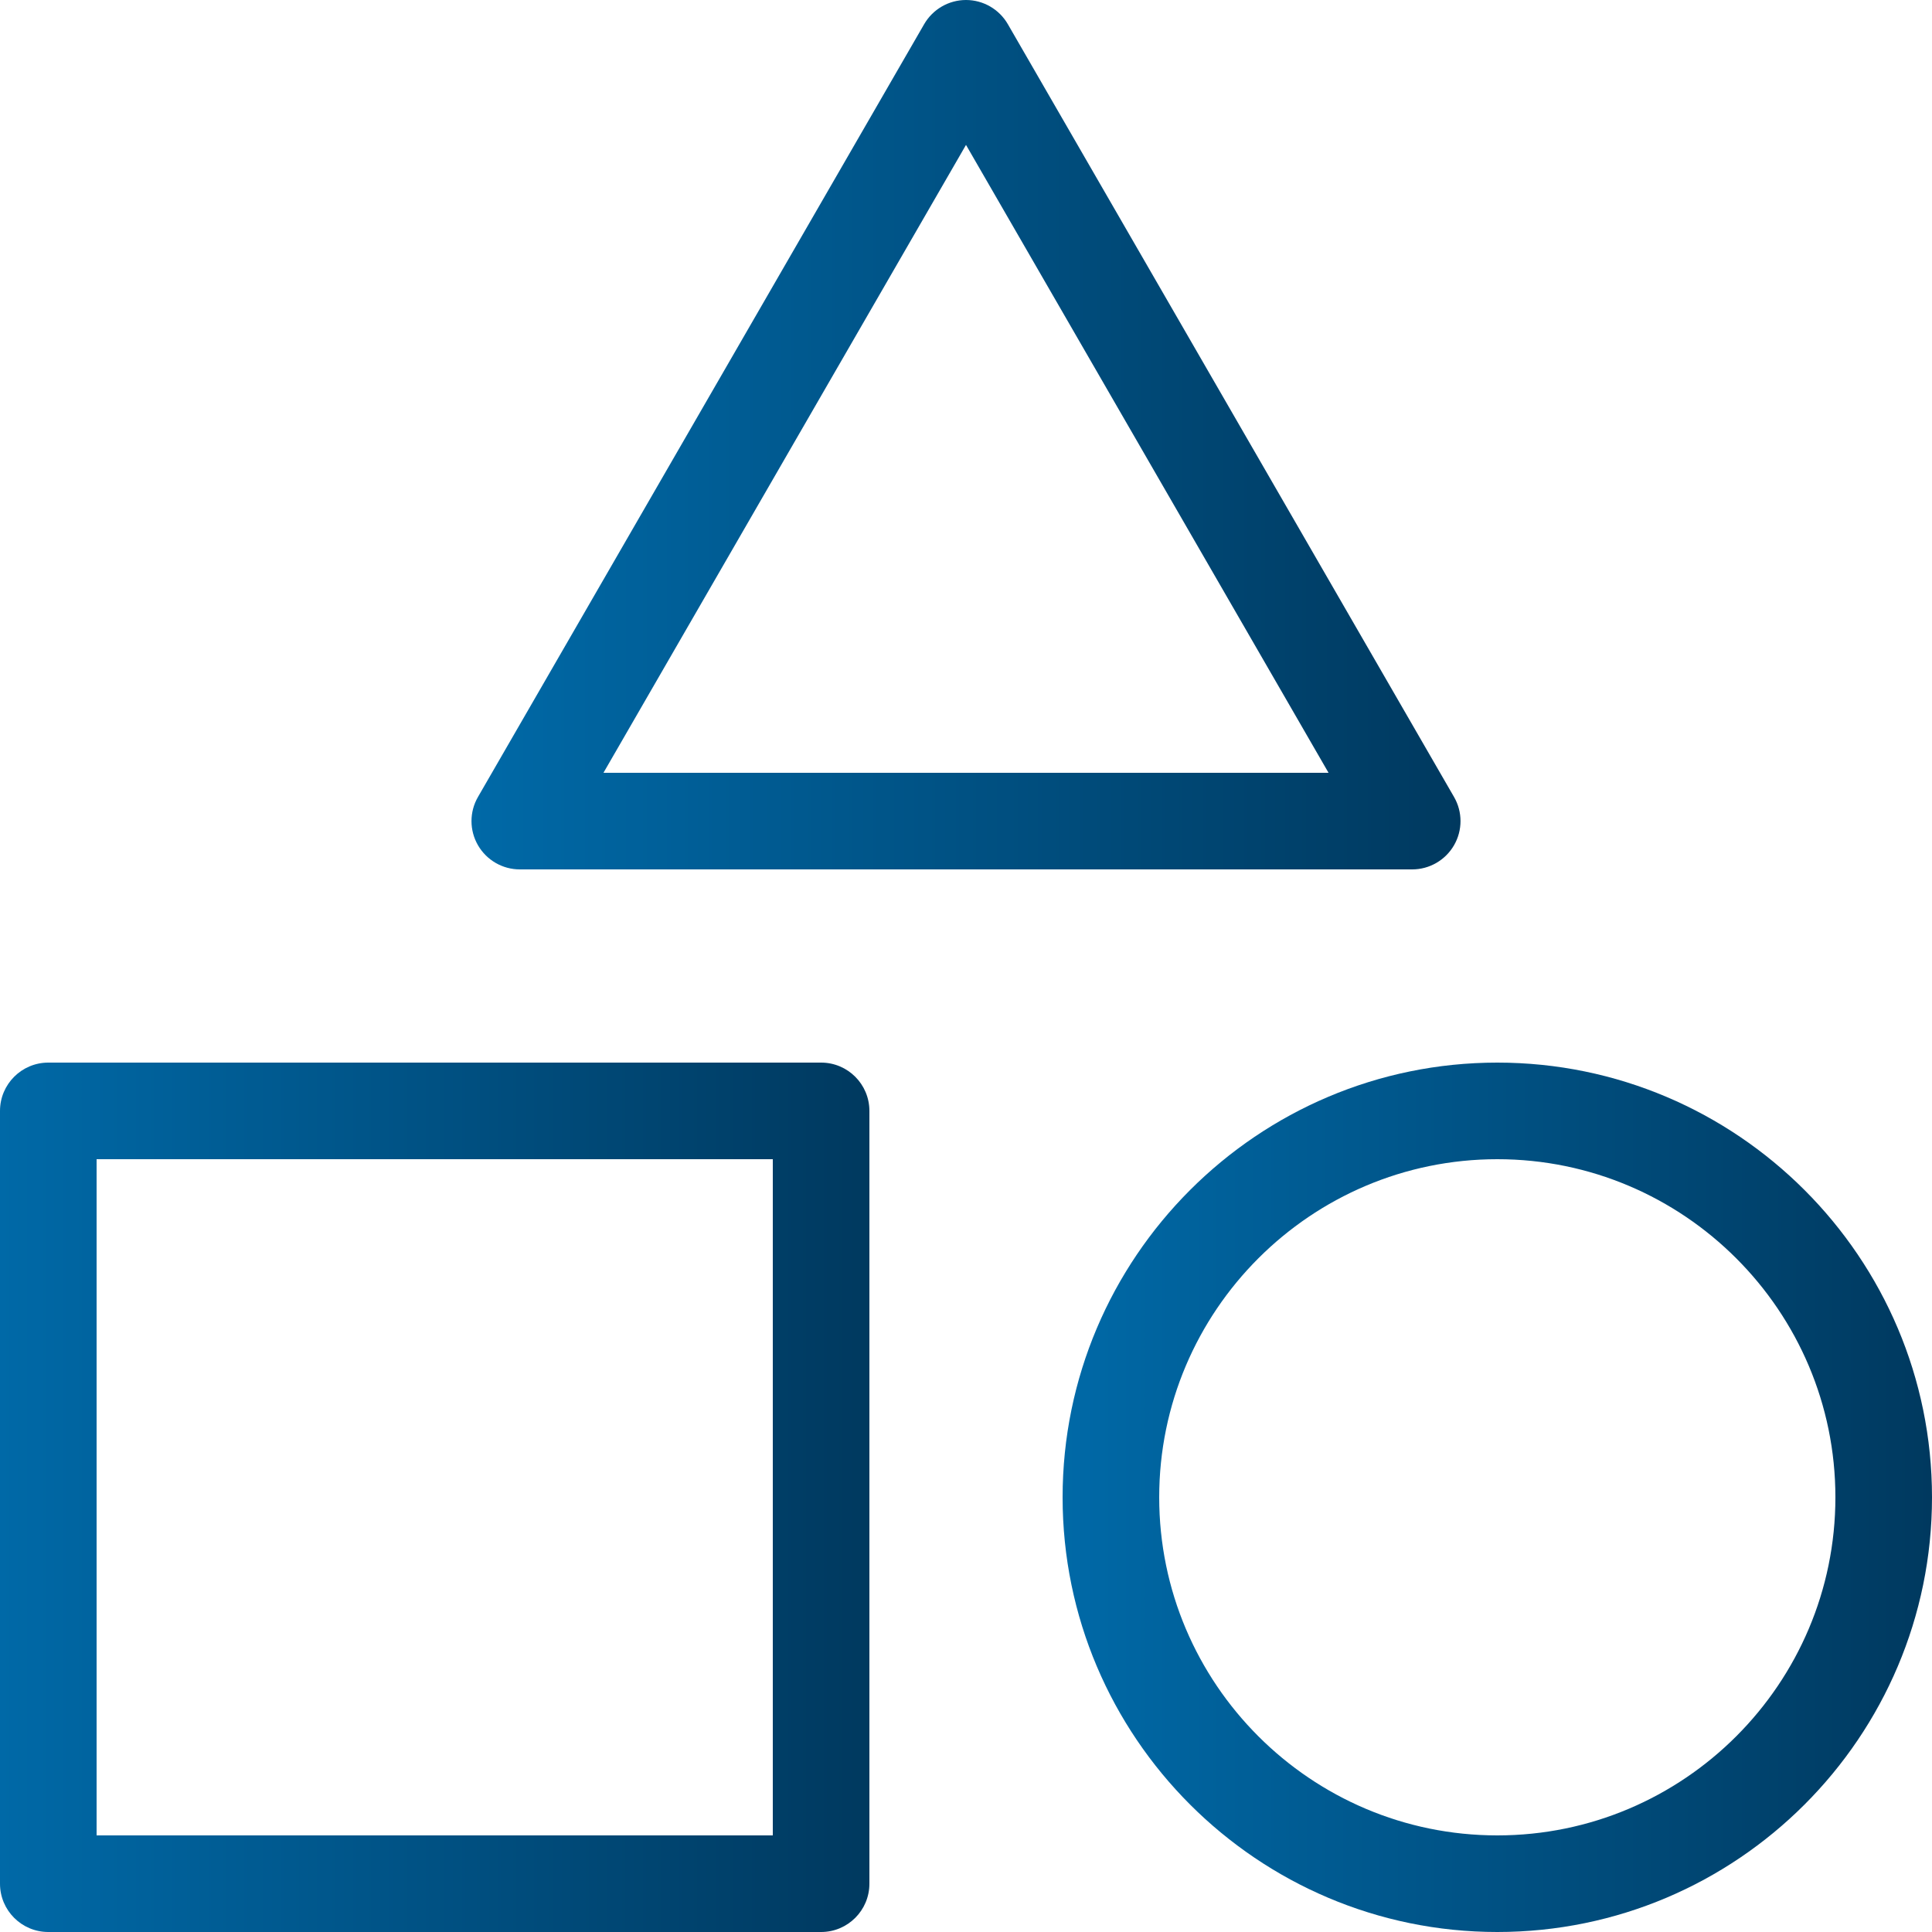 <?xml version="1.0" encoding="UTF-8"?>
<svg xmlns="http://www.w3.org/2000/svg" xmlns:xlink="http://www.w3.org/1999/xlink" id="Ebene_1" data-name="Ebene 1" viewBox="0 0 400 400">
  <defs>
    <style>
      .cls-1 {
        fill: url(#Unbenannter_Verlauf_2-3);
      }

      .cls-2 {
        fill: url(#Unbenannter_Verlauf_2-2);
      }

      .cls-3 {
        fill: url(#Unbenannter_Verlauf_2);
      }
    </style>
    <linearGradient id="Unbenannter_Verlauf_2" data-name="Unbenannter Verlauf 2" x1="0" y1="310" x2="180" y2="310" gradientUnits="userSpaceOnUse">
      <stop offset="0" stop-color="#0069a7"></stop>
      <stop offset="1" stop-color="#00395f"></stop>
    </linearGradient>
    <linearGradient id="Unbenannter_Verlauf_2-2" data-name="Unbenannter Verlauf 2" x1="220" x2="400" xlink:href="#Unbenannter_Verlauf_2"></linearGradient>
    <linearGradient id="Unbenannter_Verlauf_2-3" data-name="Unbenannter Verlauf 2" x1="97.62" y1="90" x2="302.38" y2="90" xlink:href="#Unbenannter_Verlauf_2"></linearGradient>
  </defs>
  <path class="cls-3" d="m170,400H10c-5.52,0-10-4.48-10-10v-160c0-5.52,4.48-10,10-10h160c5.52,0,10,4.48,10,10v160c0,5.52-4.48,10-10,10Zm-150-20h140v-140H20v140Z"></path>
  <path class="cls-2" d="m310,400c-49.63,0-90-40.37-90-90s40.37-90,90-90,90,40.37,90,90-40.37,90-90,90Zm0-160c-38.6,0-70,31.4-70,70s31.4,70,70,70h0c38.6,0,70-31.4,70-70s-31.4-70-70-70Z"></path>
  <path class="cls-1" d="m292.38,180H107.62c-3.57,0-6.87-1.91-8.66-5-1.79-3.09-1.79-6.91,0-10L191.34,5c1.79-3.09,5.09-5,8.66-5s6.87,1.91,8.66,5l92.38,160c1.79,3.09,1.79,6.91,0,10-1.79,3.09-5.09,5-8.66,5Zm-167.43-20h150.11L200,30l-75.06,130Z"></path>
</svg>
